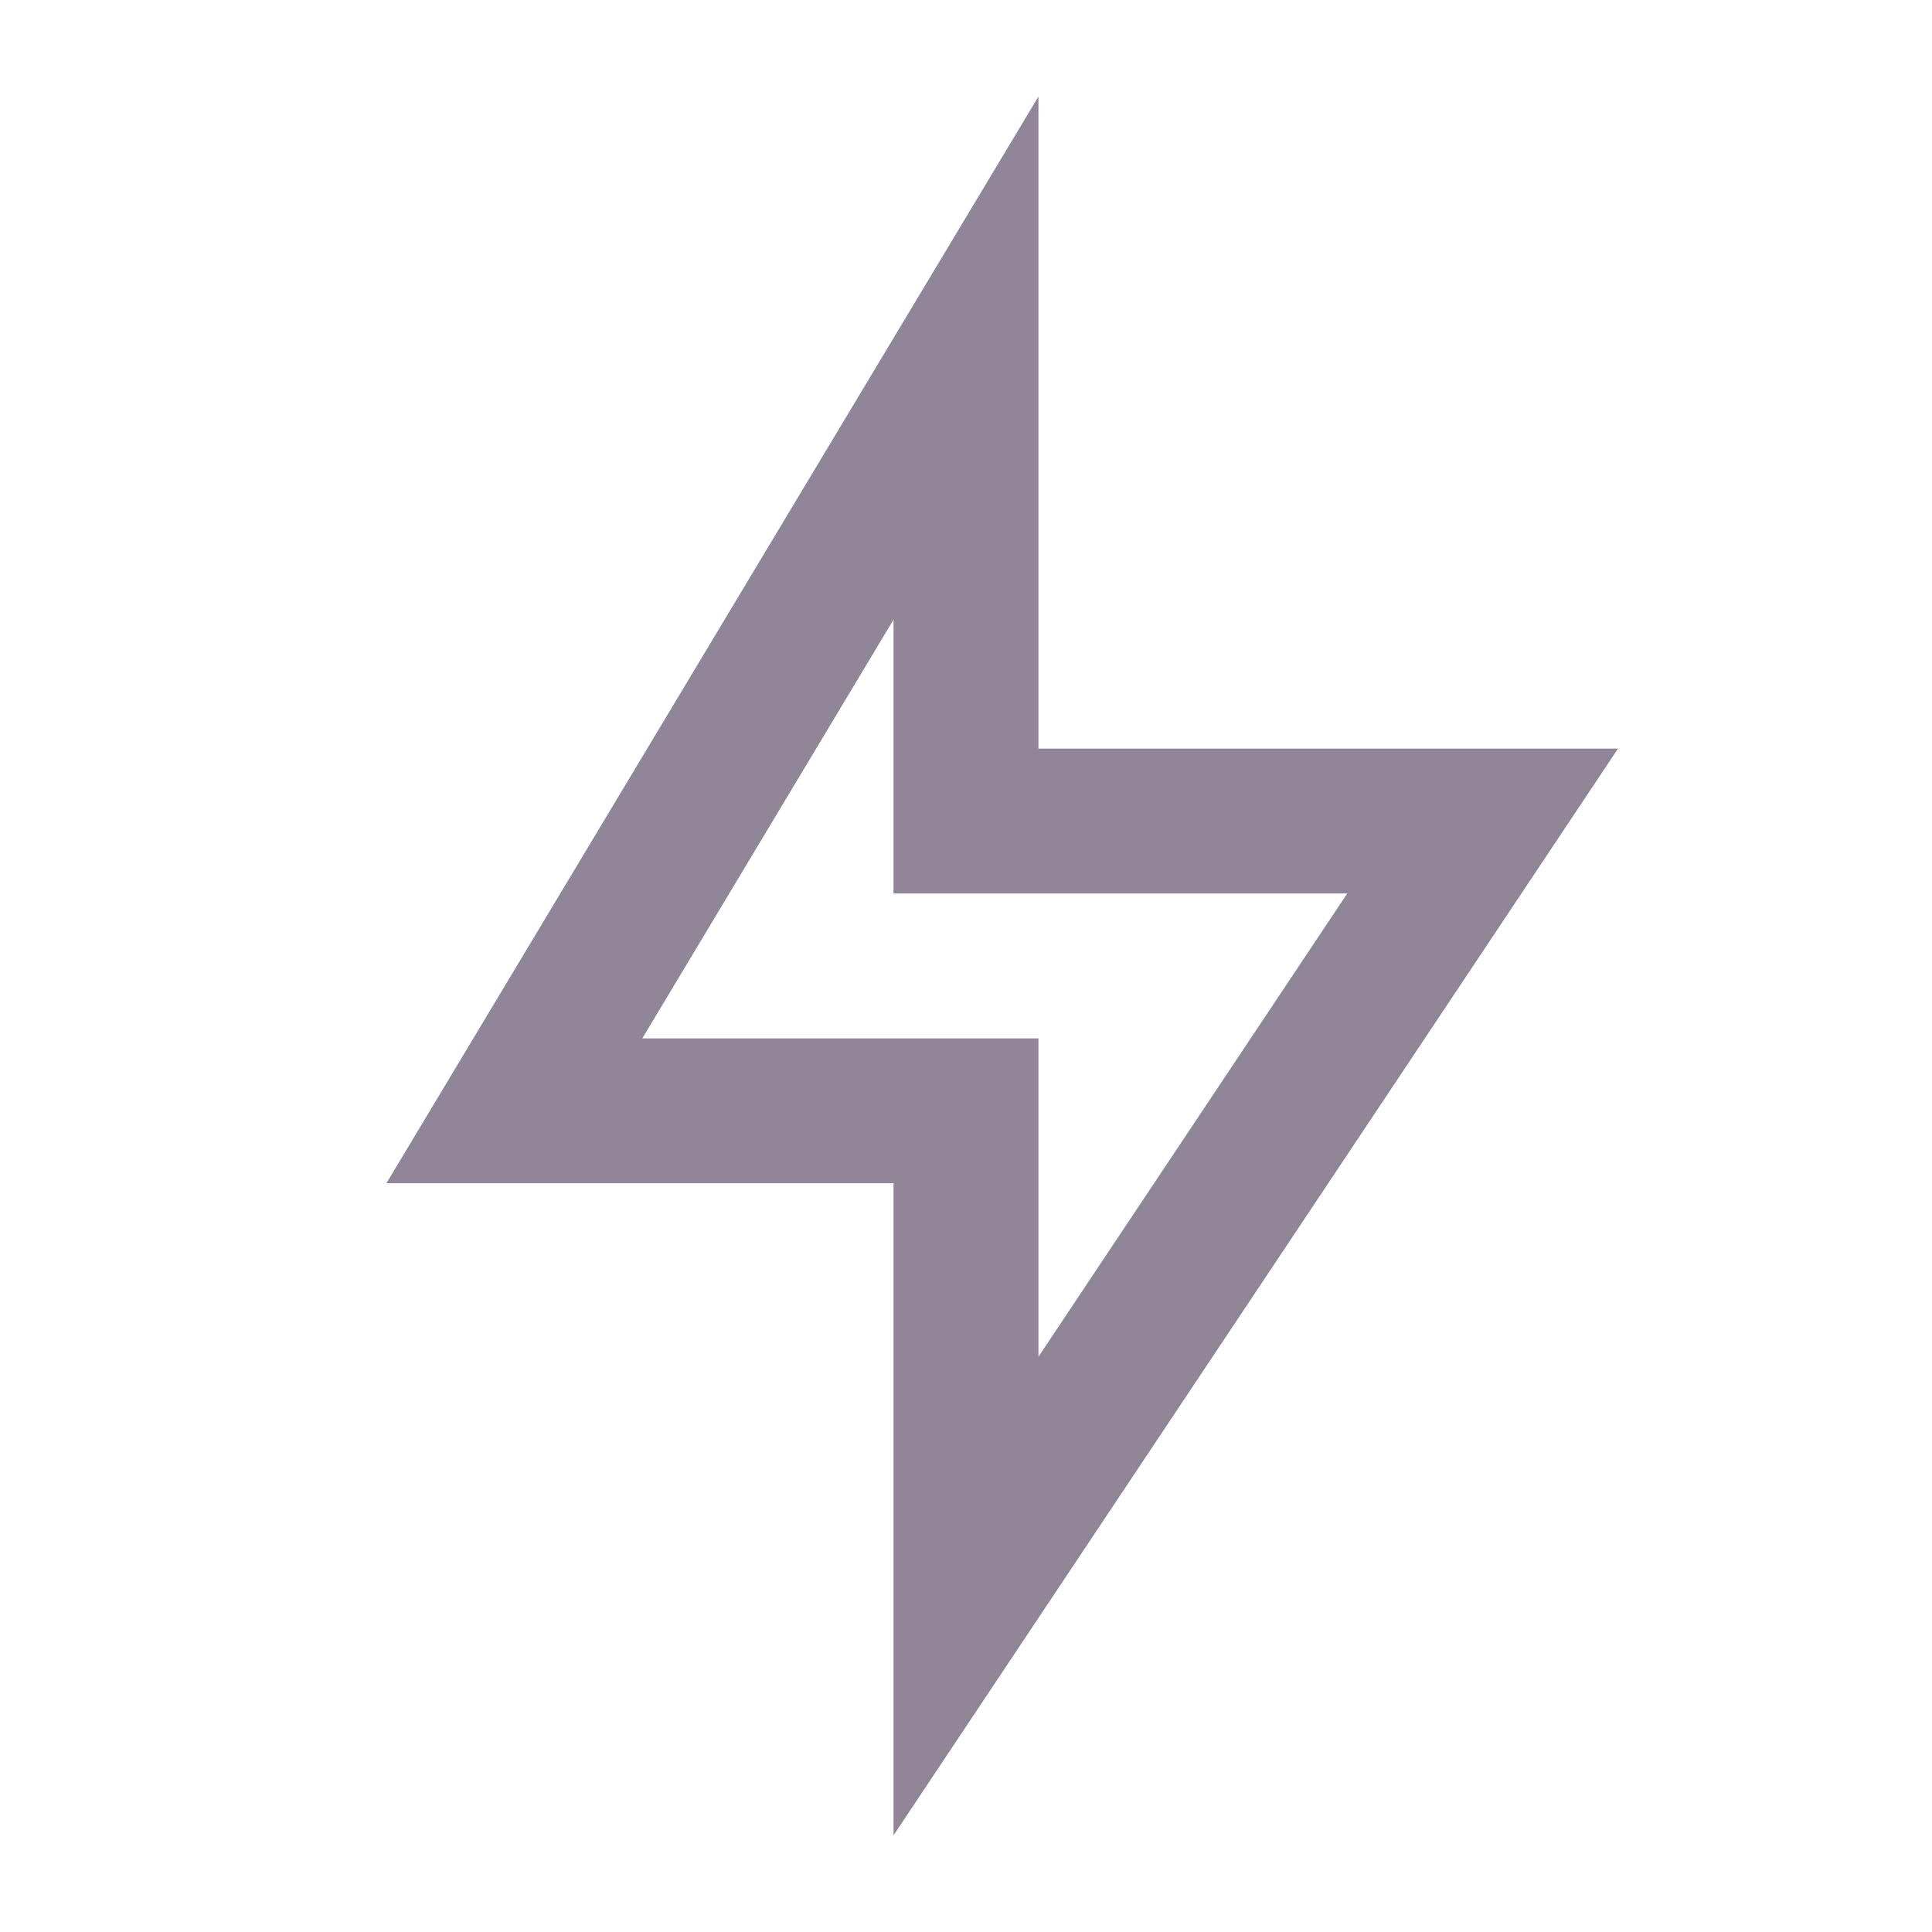 <svg width="24" height="24" viewBox="0 0 24 24" fill="none" xmlns="http://www.w3.org/2000/svg">
<path d="M12.9 9.299H20.1L11.1 22.799V14.699H4.8L12.9 1.199V9.299ZM11.1 11.099V7.697L7.979 12.899H12.9V16.854L16.736 11.099H11.1Z" fill="#908698"/>
</svg>
